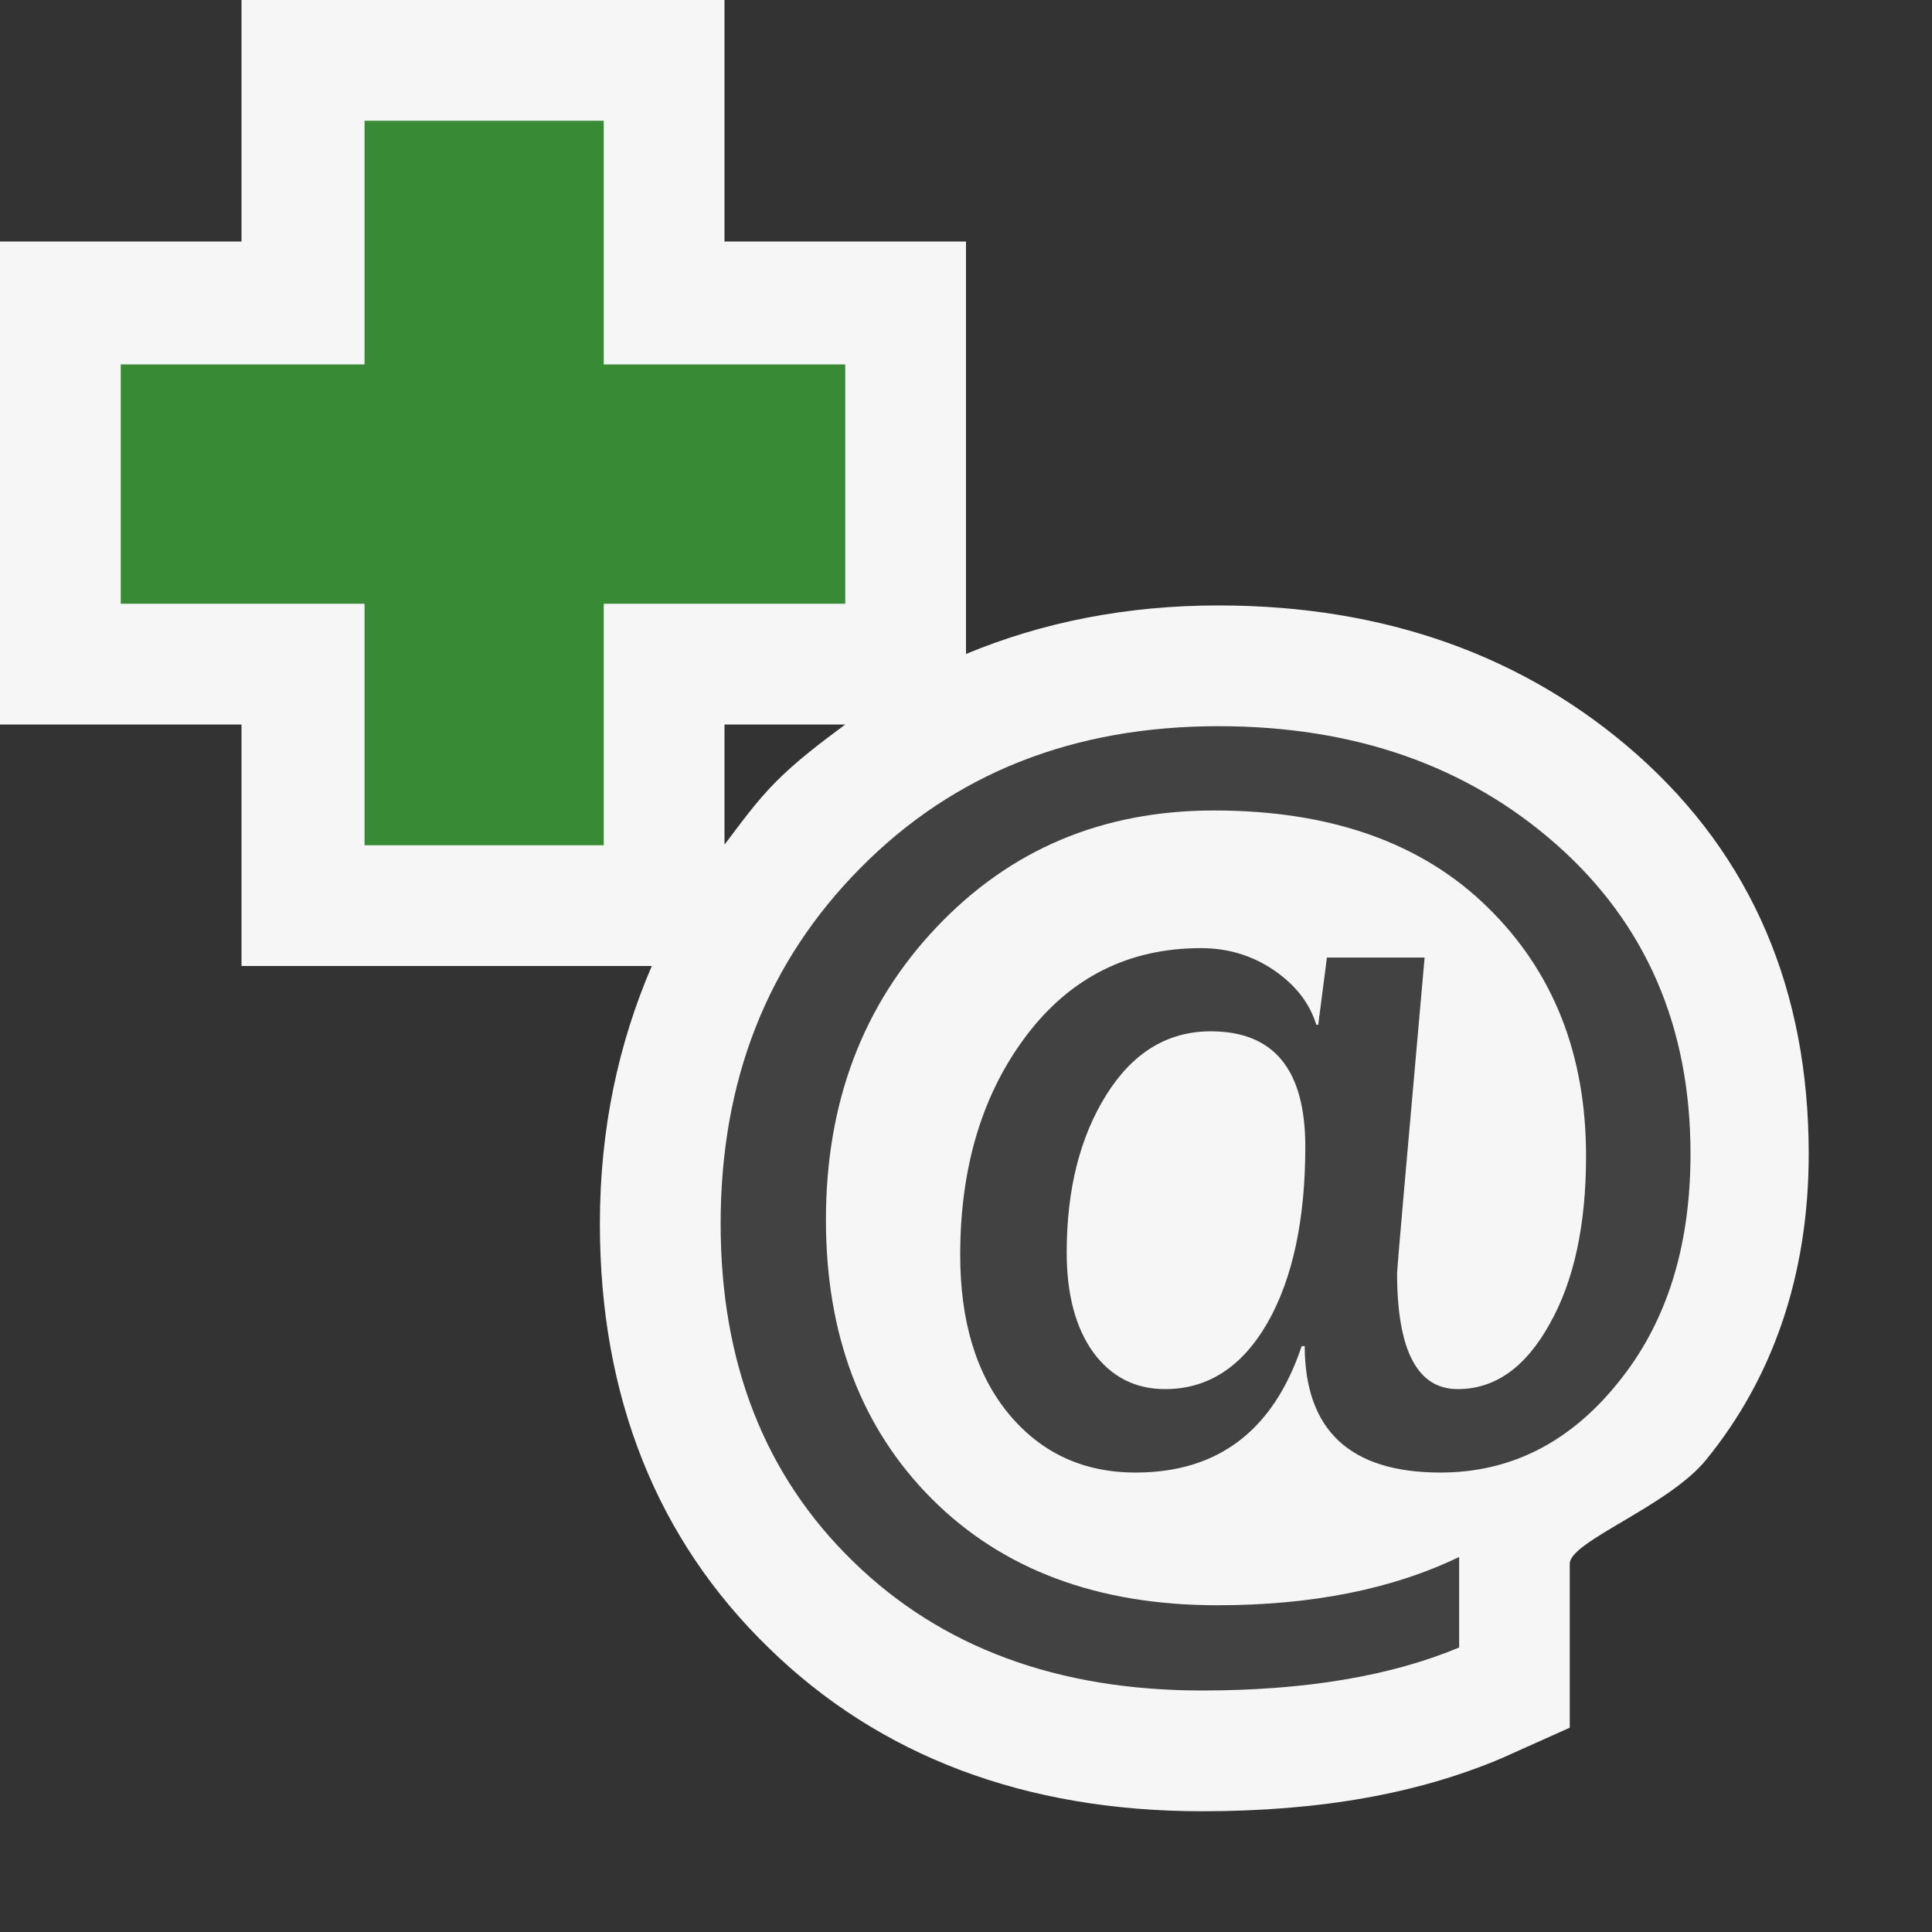 <svg xmlns="http://www.w3.org/2000/svg" width="16" height="16"><rect width="100%" height="100%" fill="#333333" stroke="none"/><style type="text/css">.icon-canvas-transparent{opacity:0;fill:#F6F6F6;} .icon-vs-out{fill:#F6F6F6;} .icon-vs-bg{fill:#424242;} .icon-vs-action-green{fill:#388A34;}</style><path class="icon-canvas-transparent" d="M16 16h-16v-16h16v16z" id="canvas"/><path class="icon-vs-out" d="M13.555 6.247c-.926-.818-2.091-1.233-3.463-1.233-.764 0-1.46.139-2.092.402v-3.416h-2v-2h-4v2h-2v4h2v2h3.398c-.278.645-.43 1.354-.43 2.135 0 1.43.471 2.612 1.398 3.512.919.898 2.126 1.353 3.589 1.353.98 0 1.785-.146 2.474-.436l.571-.256v-1.358c0-.186.819-.476 1.132-.864.548-.674.847-1.524.847-2.53 0-1.347-.465-2.459-1.424-3.309zm-7.555.748v-.995h1c-.2.149-.4.298-.581.481-.159.161-.286.339-.419.514z" id="outline"/><path class="icon-vs-bg" d="M10.805 11.148h-.025c-.234.699-.693 1.047-1.375 1.047-.436 0-.785-.164-1.053-.488-.268-.326-.4-.766-.4-1.314 0-.73.184-1.336.549-1.818s.848-.723 1.445-.723c.228 0 .43.063.609.186.18.125.293.275.346.449h.016l.072-.557h.809c-.152 1.709-.228 2.58-.228 2.611 0 .643.168.963.502.963.307 0 .561-.178.76-.537.203-.357.303-.822.303-1.393 0-.842-.271-1.529-.816-2.061-.543-.533-1.299-.801-2.264-.801-.928 0-1.691.324-2.301.969-.609.643-.914 1.45-.914 2.421 0 .955.293 1.725.877 2.311.586.586 1.373.881 2.363.881.783 0 1.451-.133 2.004-.4v.75c-.568.237-1.277.356-2.129.356-1.195 0-2.16-.356-2.889-1.068-.732-.711-1.098-1.644-1.098-2.797 0-1.189.387-2.17 1.16-2.949.773-.781 1.76-1.172 2.963-1.172 1.127 0 2.061.328 2.801.982.739.654 1.108 1.508 1.108 2.559 0 .772-.199 1.404-.602 1.898-.4.496-.891.742-1.469.742-.745 0-1.122-.347-1.124-1.047zm-.778-2.607c-.355 0-.644.174-.863.523-.221.352-.33.787-.33 1.309 0 .348.074.625.221.828.148.201.346.303.594.303.355 0 .639-.184.85-.553.207-.365.311-.853.311-1.457-.001-.638-.261-.953-.783-.953z" id="iconBg"/><path class="icon-vs-action-green" d="M7 5h-2v2h-1.981v-2h-2.019v-1.982h2.019v-2.018h1.981v2.018h2v1.982z" id="iconFg"/></svg>